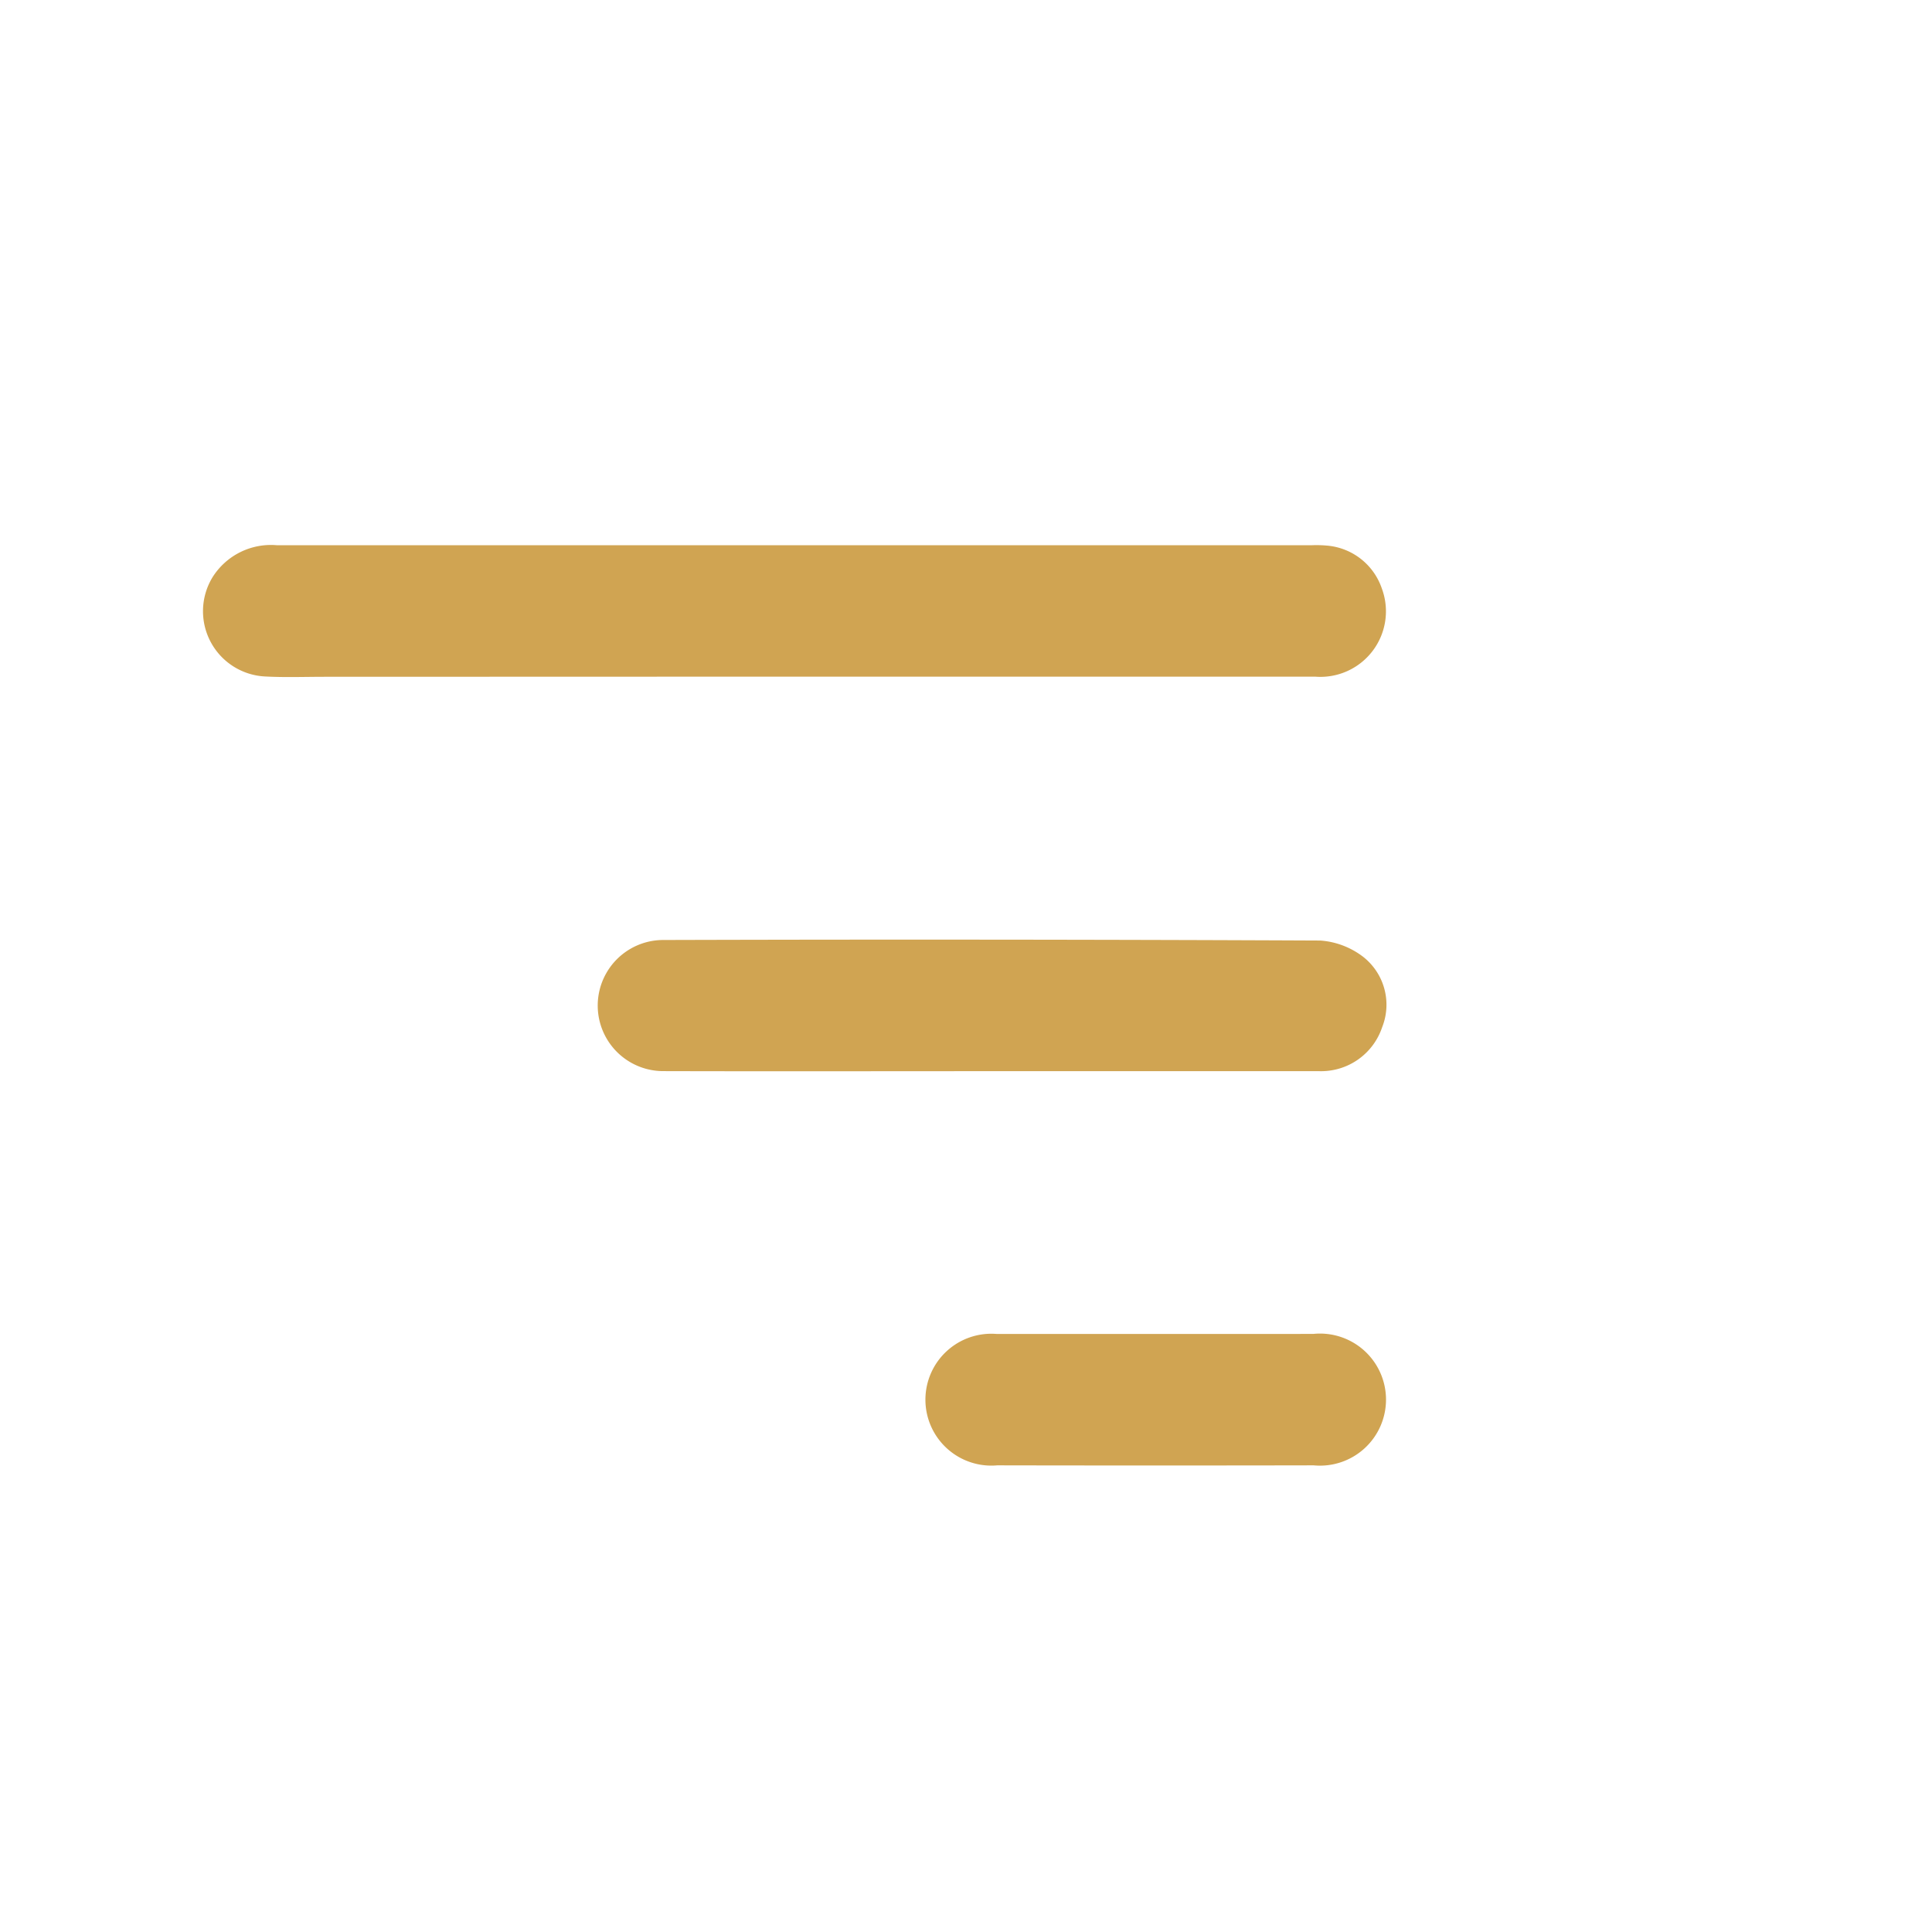 <svg xmlns="http://www.w3.org/2000/svg" xmlns:xlink="http://www.w3.org/1999/xlink" width="39" height="39" viewBox="0 0 39 39">
  <defs>
    <clipPath id="clip-Artboard_1">
      <rect width="39" height="39"/>
    </clipPath>
  </defs>
  <g id="Artboard_1" data-name="Artboard – 1" clip-path="url(#clip-Artboard_1)">
    <g id="Group_10" data-name="Group 10" transform="translate(4.084 11)">
      <path id="Path_187" data-name="Path 187" d="M2046.388,396.329q5.247,0,10.494,0a1.323,1.323,0,0,0,1.348-1.78,1.283,1.283,0,0,0-1.116-.866,2.3,2.3,0,0,0-.29-.007q-10.453,0-20.9,0a1.392,1.392,0,0,0-1.3.65,1.319,1.319,0,0,0,1.072,2c.4.021.8.006,1.2.006Z" transform="translate(-2034.42 -393.67)" fill="#d0a452"/>
      <path id="Path_188" data-name="Path 188" d="M2042.414,492.362c2.2,0,4.4,0,6.595,0a1.3,1.3,0,0,0,1.27-.888,1.229,1.229,0,0,0-.386-1.422,1.606,1.606,0,0,0-.864-.327q-6.636-.03-13.272-.011a1.323,1.323,0,1,0,.021,2.647C2037.99,492.367,2040.2,492.362,2042.414,492.362Z" transform="translate(-2026.462 -481.739)" fill="#d0a452"/>
      <path id="Path_189" data-name="Path 189" d="M2039.1,585.7c-1.065,0-2.129,0-3.194,0a1.331,1.331,0,1,0,.008,2.652q3.194.006,6.387,0a1.333,1.333,0,1,0-.008-2.653C2041.231,585.7,2040.166,585.7,2039.1,585.7Z" transform="translate(-2019.867 -569.772)" fill="#d0a452"/>
    </g>
  </g>
</svg>
